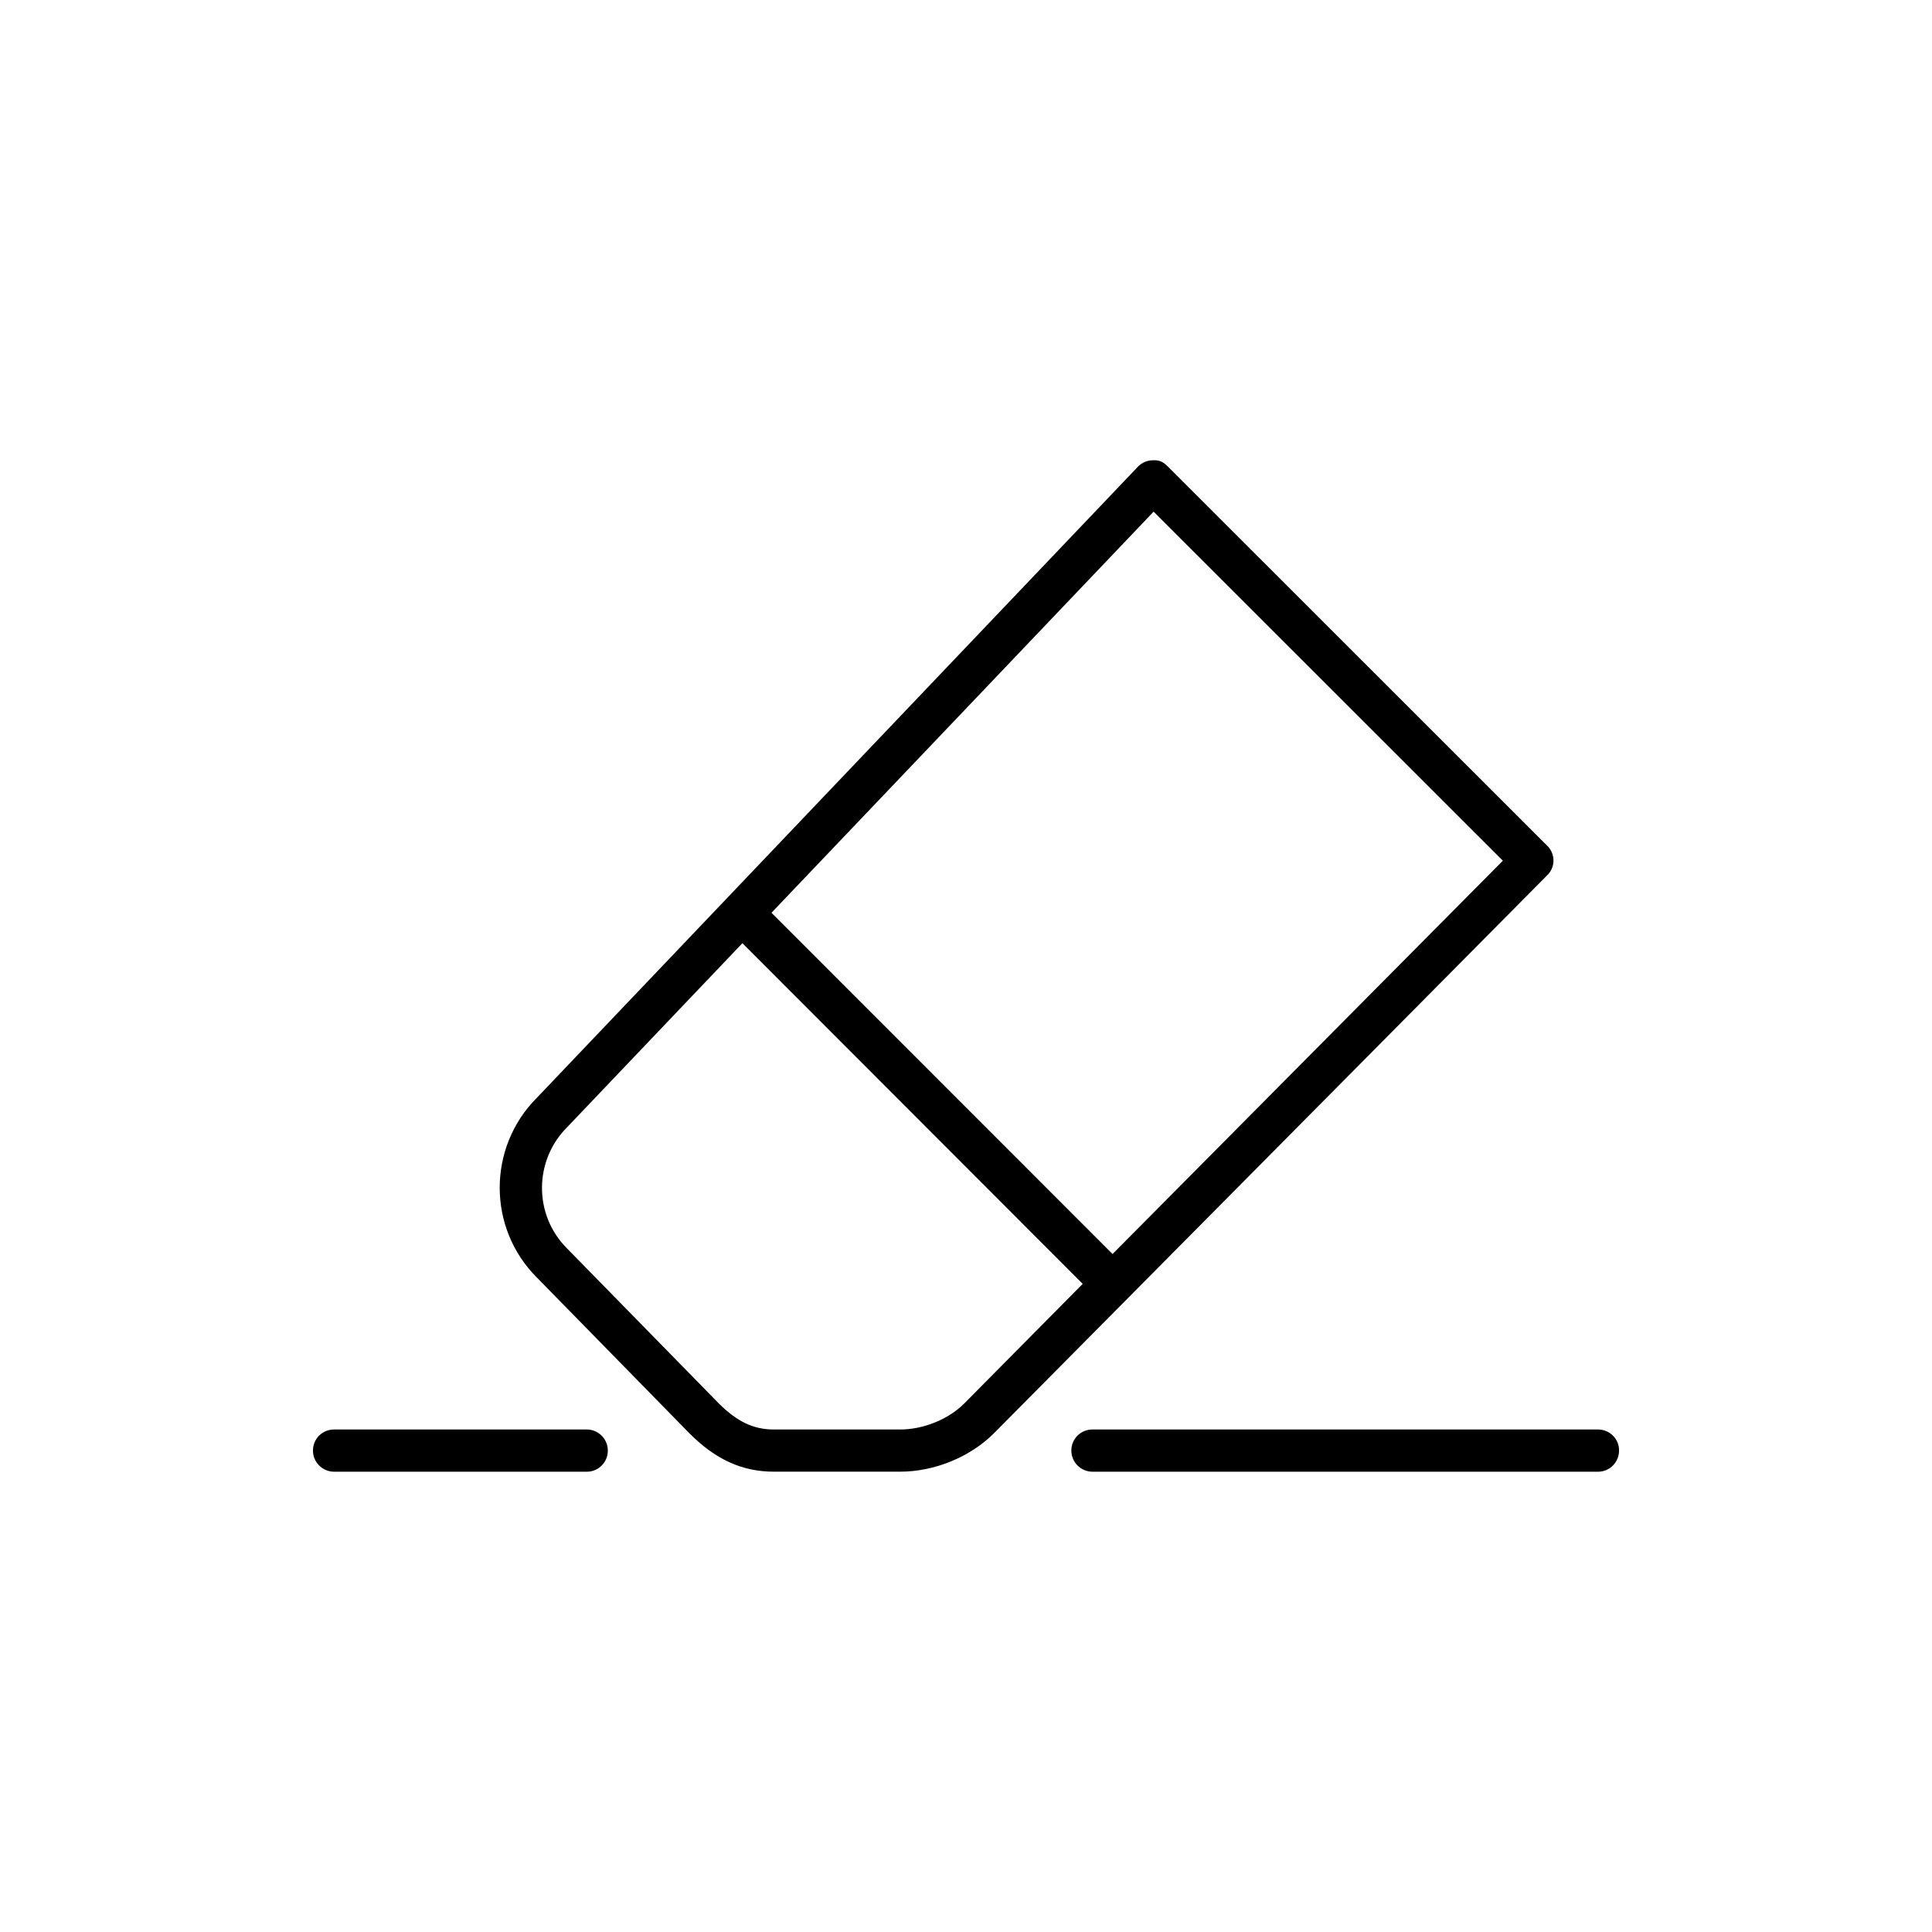 <?xml version="1.0" encoding="UTF-8"?>
<!-- Uploaded to: SVG Repo, www.svgrepo.com, Generator: SVG Repo Mixer Tools -->
<svg fill="#000000" width="800px" height="800px" version="1.1" viewBox="144 144 512 512" xmlns="http://www.w3.org/2000/svg">
 <g>
  <path d="m554.06 368.16-100.56-100.51c-1.059-1.059-2.066-1.812-4.031-1.664-1.461 0-2.922 0.656-3.93 1.715l-159.25 167.21c-13.148 13.148-13.148 34.562 0 47.66l40.406 41.262c6.902 6.953 14.004 10.176 22.367 10.176h33.504c9.07 0 18.539-3.879 24.836-10.176l146.61-147.87c2.219-2.117 2.219-5.644 0.051-7.812zm-154.57 147.82c-4.184 4.18-10.832 6.852-16.93 6.852h-33.504c-5.34 0-9.672-2.066-14.461-6.801l-40.402-41.262c-8.766-8.82-8.766-23.176 0.102-32.043l46.449-48.77 90.184 90.281zm39.348-39.652-90.387-90.434 101.27-106.3 92.551 92.5z"/>
  <path d="m299.54 522.83h-67.008c-3.125 0-5.594 2.469-5.594 5.594 0 3.074 2.519 5.594 5.594 5.594h67.008c3.074 0 5.543-2.519 5.543-5.594s-2.519-5.594-5.543-5.594z"/>
  <path d="m567.52 522.83h-134.01c-3.125 0-5.594 2.469-5.594 5.594 0 3.074 2.519 5.594 5.594 5.594h134.01c3.074 0 5.543-2.519 5.543-5.594 0.051-3.074-2.469-5.594-5.543-5.594z"/>
 </g>
</svg>